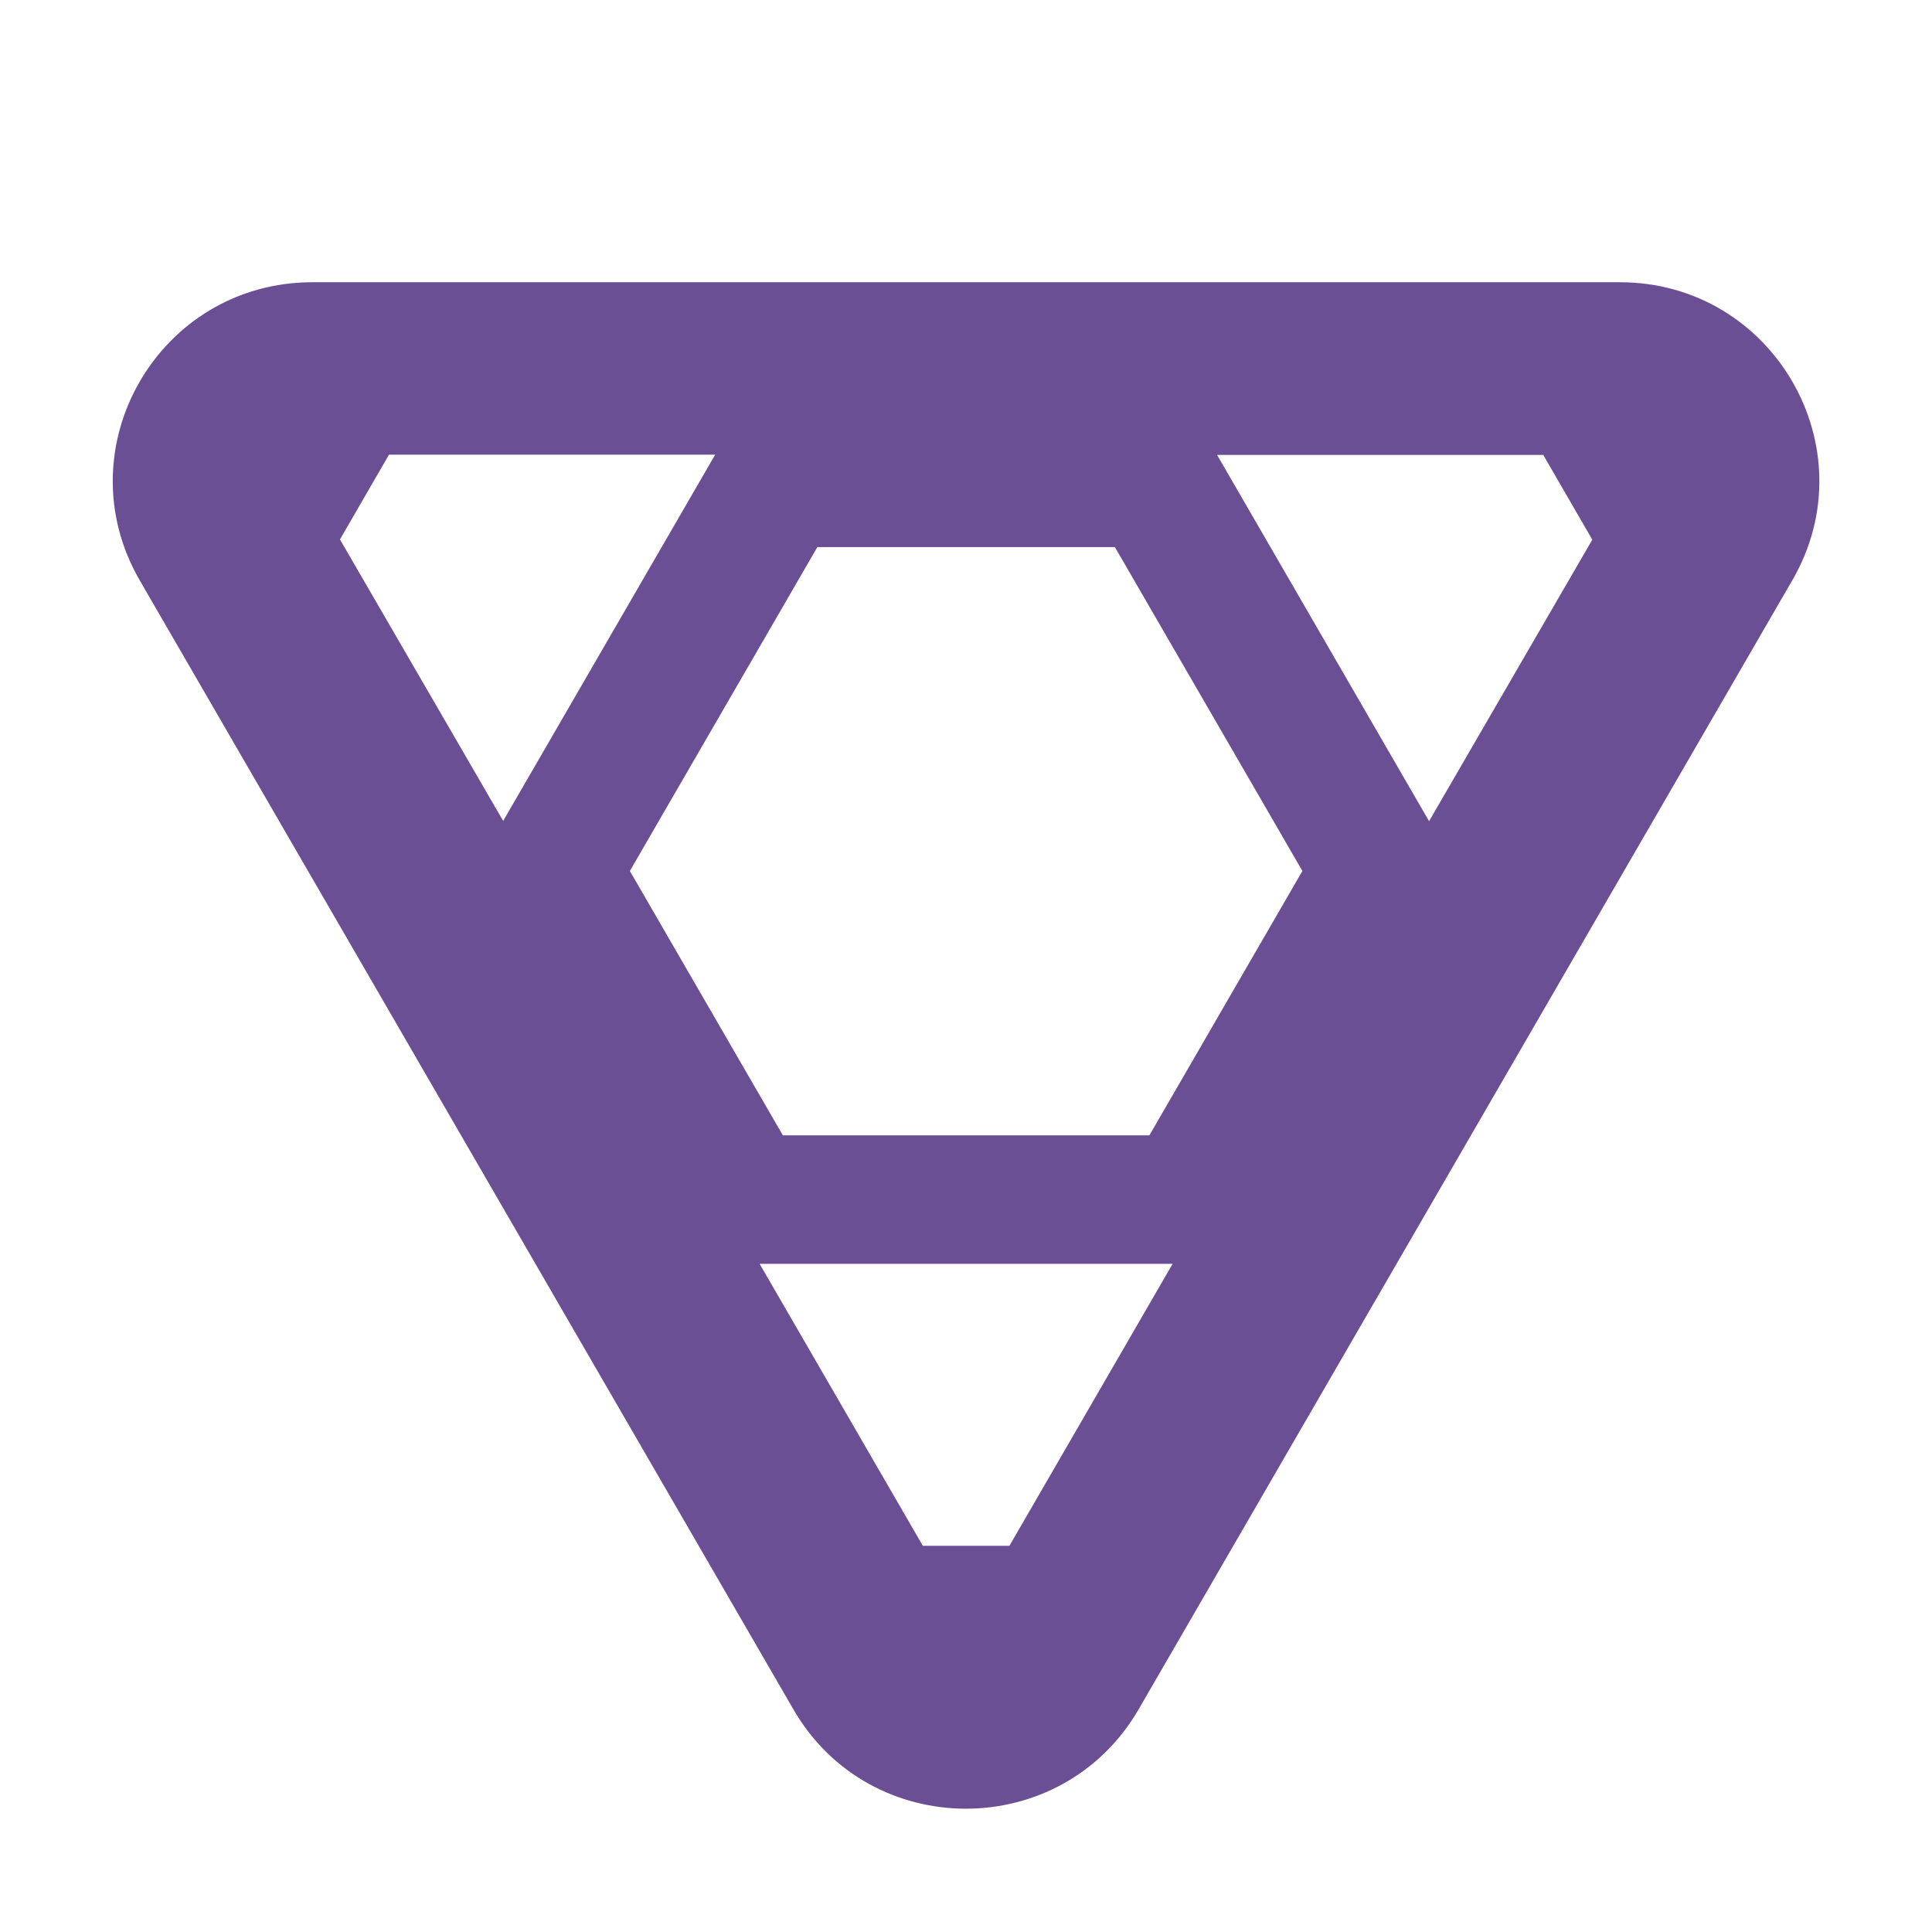 <?xml version="1.0" encoding="UTF-8"?> <!-- Generator: Adobe Illustrator 24.2.1, SVG Export Plug-In . SVG Version: 6.00 Build 0) --> <svg xmlns="http://www.w3.org/2000/svg" xmlns:xlink="http://www.w3.org/1999/xlink" id="Слой_1" x="0px" y="0px" viewBox="0 0 75.64 75.64" style="enable-background:new 0 0 75.64 75.64;" xml:space="preserve"> <style type="text/css"> .st0{fill:url(#SVGID_1_);} .st1{fill:url(#SVGID_2_);} .st2{fill:url(#SVGID_3_);} .st3{fill:url(#SVGID_4_);} .st4{fill:#2BA6B7;} .st5{fill:#0071BA;} .st6{fill:#303E4C;} .st7{fill:#4571A8;} .st8{fill:#FFFFFF;} .st9{fill:#6A4F95;} .st10{clip-path:url(#SVGID_6_);fill:#08A6B3;} .st11{clip-path:url(#SVGID_8_);fill:#4571A8;} .st12{clip-path:url(#SVGID_10_);fill:#6A4F95;} .st13{fill:#39ABBE;} </style> <path class="st9" d="M55.95,32.15l-8.3-14.34h12.77l1.92,3.32L55.95,32.15z M45,44.45H30.65L24.66,34.1L32,21.42h11.65l7.34,12.68 L45,44.45z M39.52,60.52h-3.39l-6.39-11.04h16.17L39.52,60.52z M13.31,21.12l1.92-3.32H28l-8.3,14.34L13.31,21.12z M63.42,11.05 H12.23c-6.01,0-9.76,6.48-6.76,11.67l25.59,44.2c3,5.19,10.51,5.19,13.52,0l25.59-44.2C73.18,17.54,69.42,11.05,63.42,11.05"></path> </svg> 